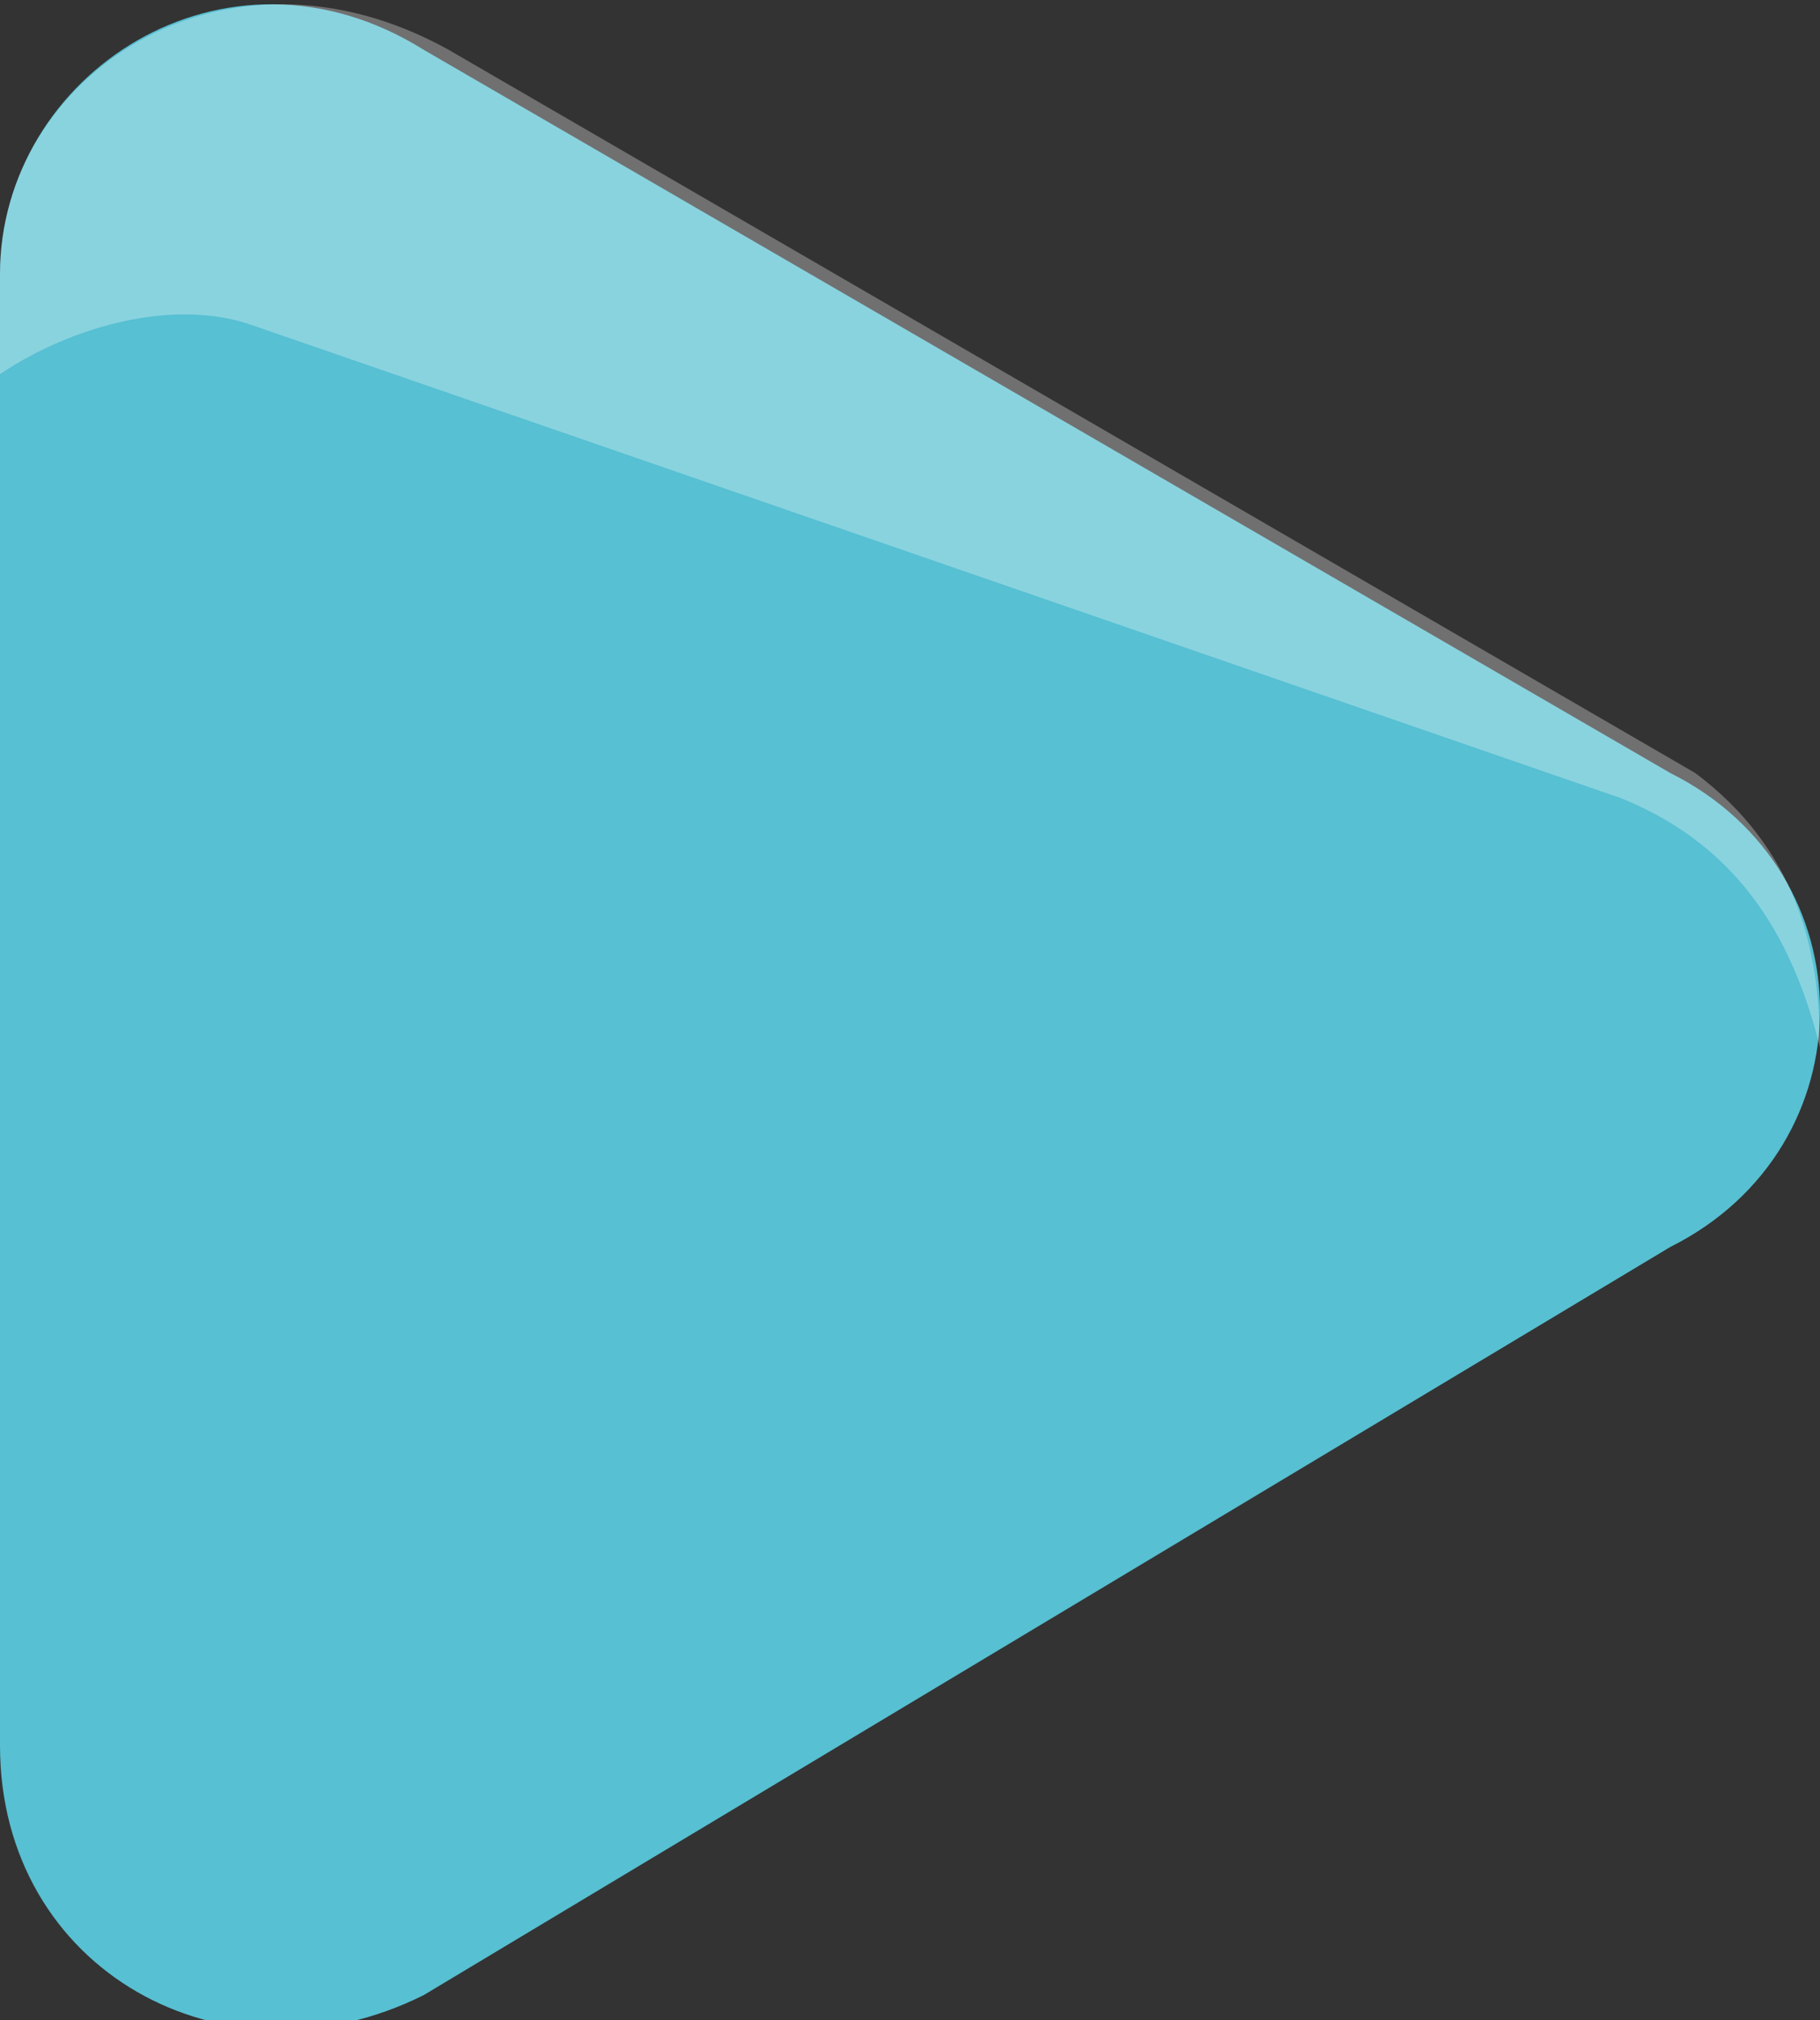 <?xml version="1.0" encoding="UTF-8"?>
<svg xmlns="http://www.w3.org/2000/svg" viewBox="0 0 7.3 8.1">
  <rect x="0" y="0" width="7.3" height="8.1" fill="#333333" stroke="none"/>
  <path d="M6.7 3.1L1.7.2C.9-.3 0 .3 0 1.1V7c0 .9.9 1.4 1.7 1l5-3c.8-.4.8-1.5 0-1.9z" fill="#57c0d2"></path>
  <path d="M1 1.3l5.5 1.9c.5.2.7.6.8 1 0-.4-.1-.8-.5-1.1L1.8.2C.9-.3 0 .3 0 1.1v.4c.3-.2.7-.3 1-.2z" fill="#fff" opacity=".3"></path>
</svg>
